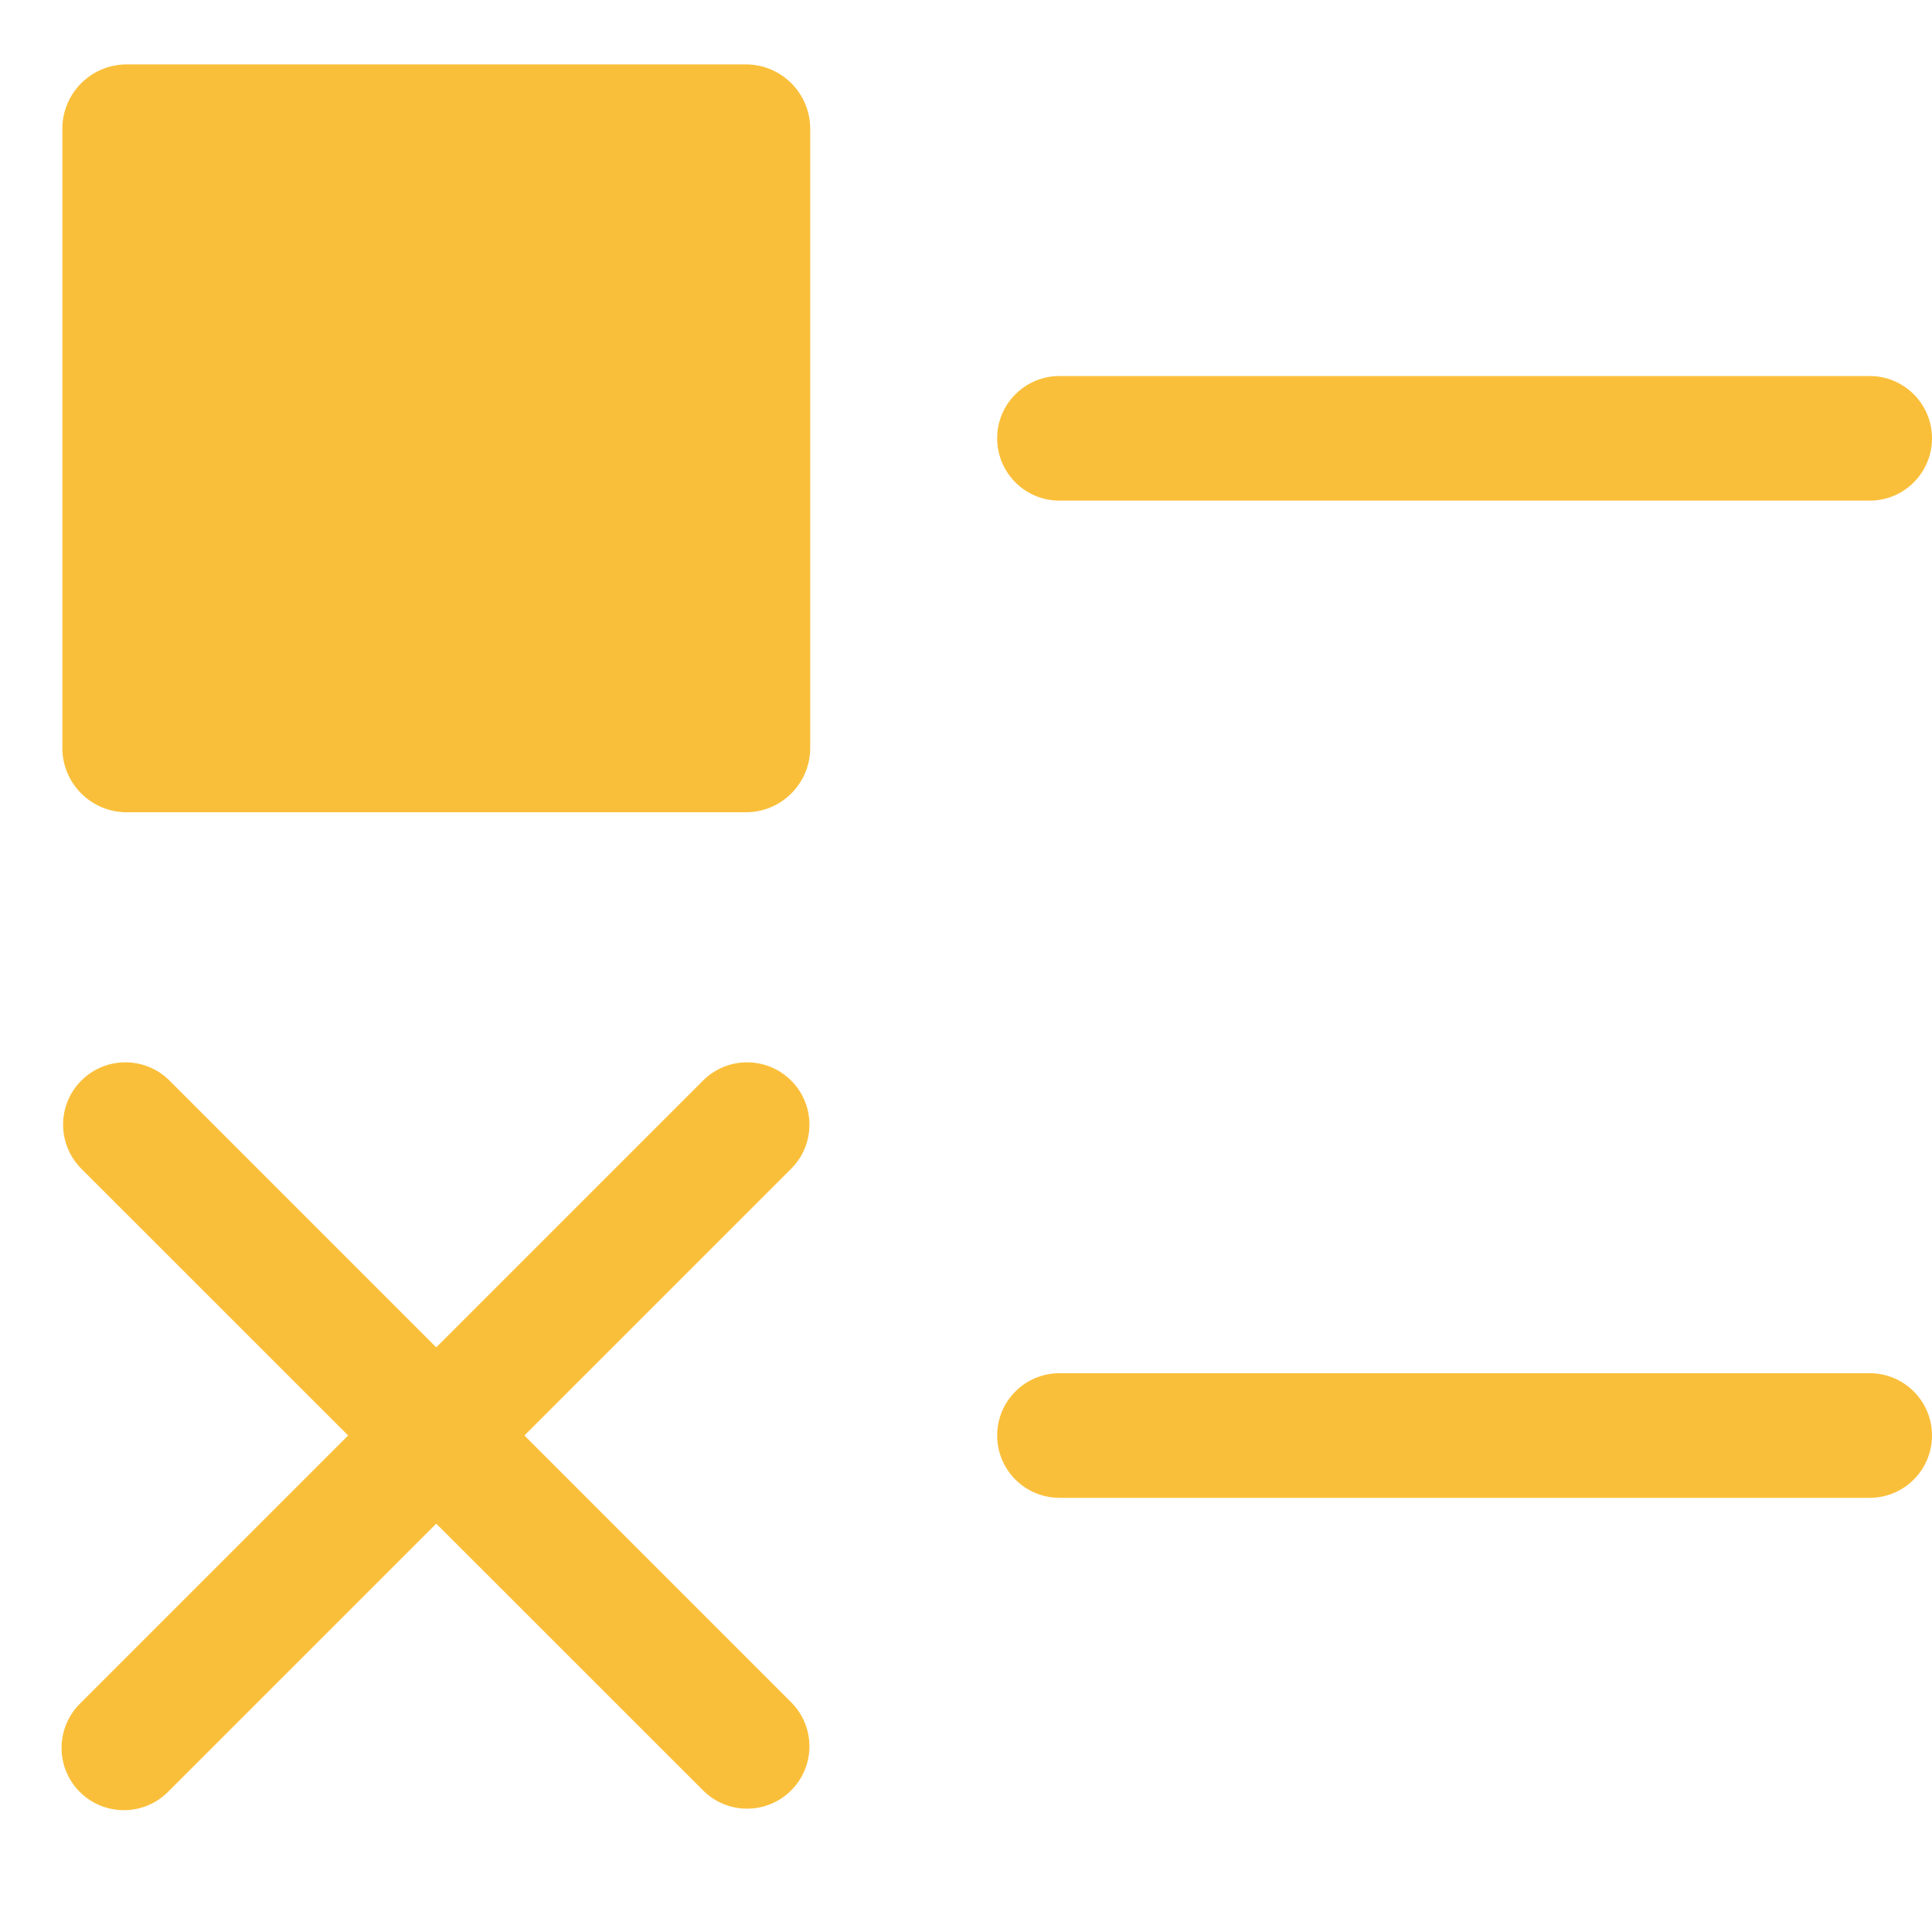 <svg xmlns="http://www.w3.org/2000/svg" width="30" height="30" viewBox="0 0 30 30">
  <path fill="#FABF3A" fill-rule="evenodd" d="M29.032,5.839 C29.567,5.839 30,6.272 30,6.806 C30,7.341 29.567,7.774 29.032,7.774 L16.452,7.774 C15.917,7.774 15.484,7.341 15.484,6.806 C15.484,6.272 15.917,5.839 16.452,5.839 L29.032,5.839 Z M1.968,1 L11.581,1 C12.133,1 12.581,1.448 12.581,2 L12.581,11.613 C12.581,12.165 12.133,12.613 11.581,12.613 L1.968,12.613 C1.415,12.613 0.968,12.165 0.968,11.613 L0.968,2 C0.968,1.448 1.415,1 1.968,1 Z M29.032,21.323 C29.567,21.323 30,21.756 30,22.29 C30,22.825 29.567,23.258 29.032,23.258 L16.452,23.258 C15.917,23.258 15.484,22.825 15.484,22.29 C15.484,21.756 15.917,21.323 16.452,21.323 L29.032,21.323 Z M8.143,22.29 L12.297,26.445 C12.664,26.825 12.659,27.428 12.285,27.801 C11.912,28.175 11.308,28.18 10.929,27.813 L6.774,23.659 L2.62,27.813 C2.377,28.065 2.017,28.166 1.679,28.077 C1.34,27.989 1.076,27.724 0.987,27.386 C0.899,27.048 1,26.688 1.251,26.445 L5.406,22.29 L1.251,18.136 C0.885,17.756 0.89,17.152 1.263,16.779 C1.636,16.406 2.24,16.401 2.62,16.767 L6.774,20.922 L10.929,16.767 C11.308,16.401 11.912,16.406 12.285,16.779 C12.659,17.152 12.664,17.756 12.297,18.136 L8.143,22.29 Z"/>
</svg>
